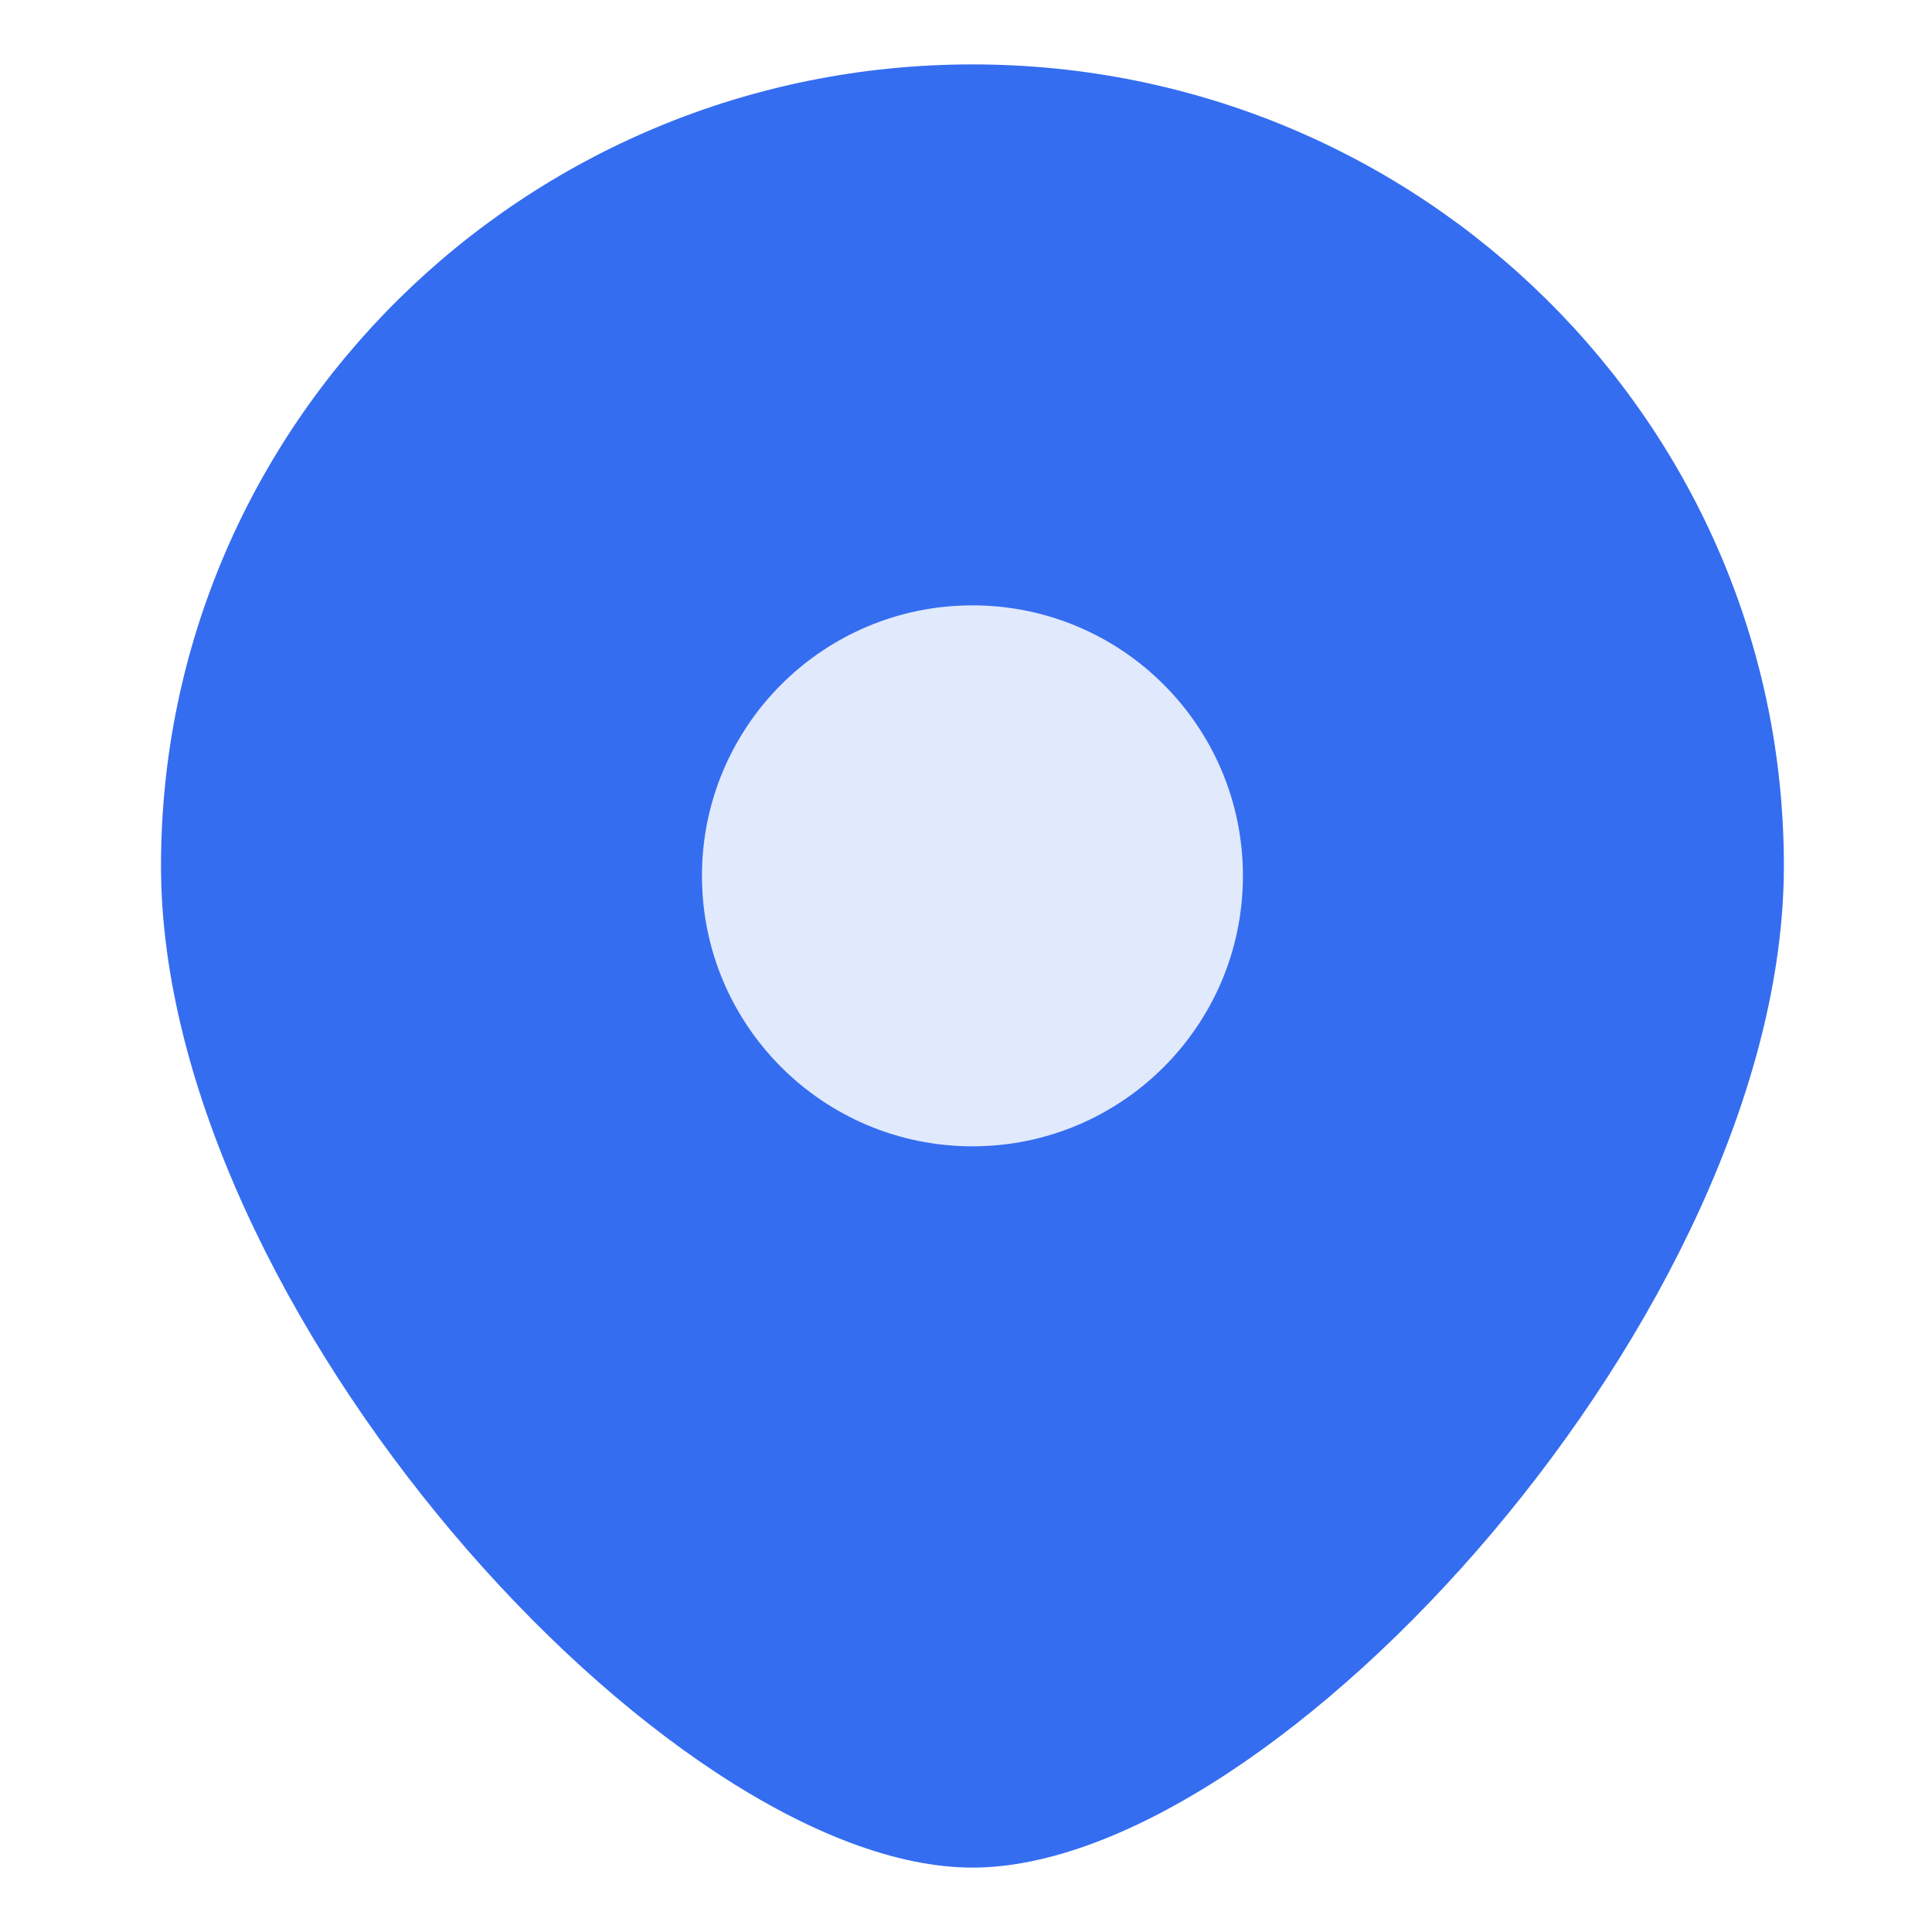 <svg xmlns="http://www.w3.org/2000/svg" width="60" height="60" viewBox="0 0 60 60" fill="none"><path d="M55.4 26.889C55.4 40.635 39.65 58 30.2 58C20.75 58 5 40.635 5 26.889C5 13.143 16.282 2 30.2 2C44.118 2 55.4 13.143 55.4 26.889Z" fill="#356DF1"></path><ellipse cx="30.2" cy="27.2" rx="8.4" ry="8.4" fill="#E1E9FD"></ellipse></svg>